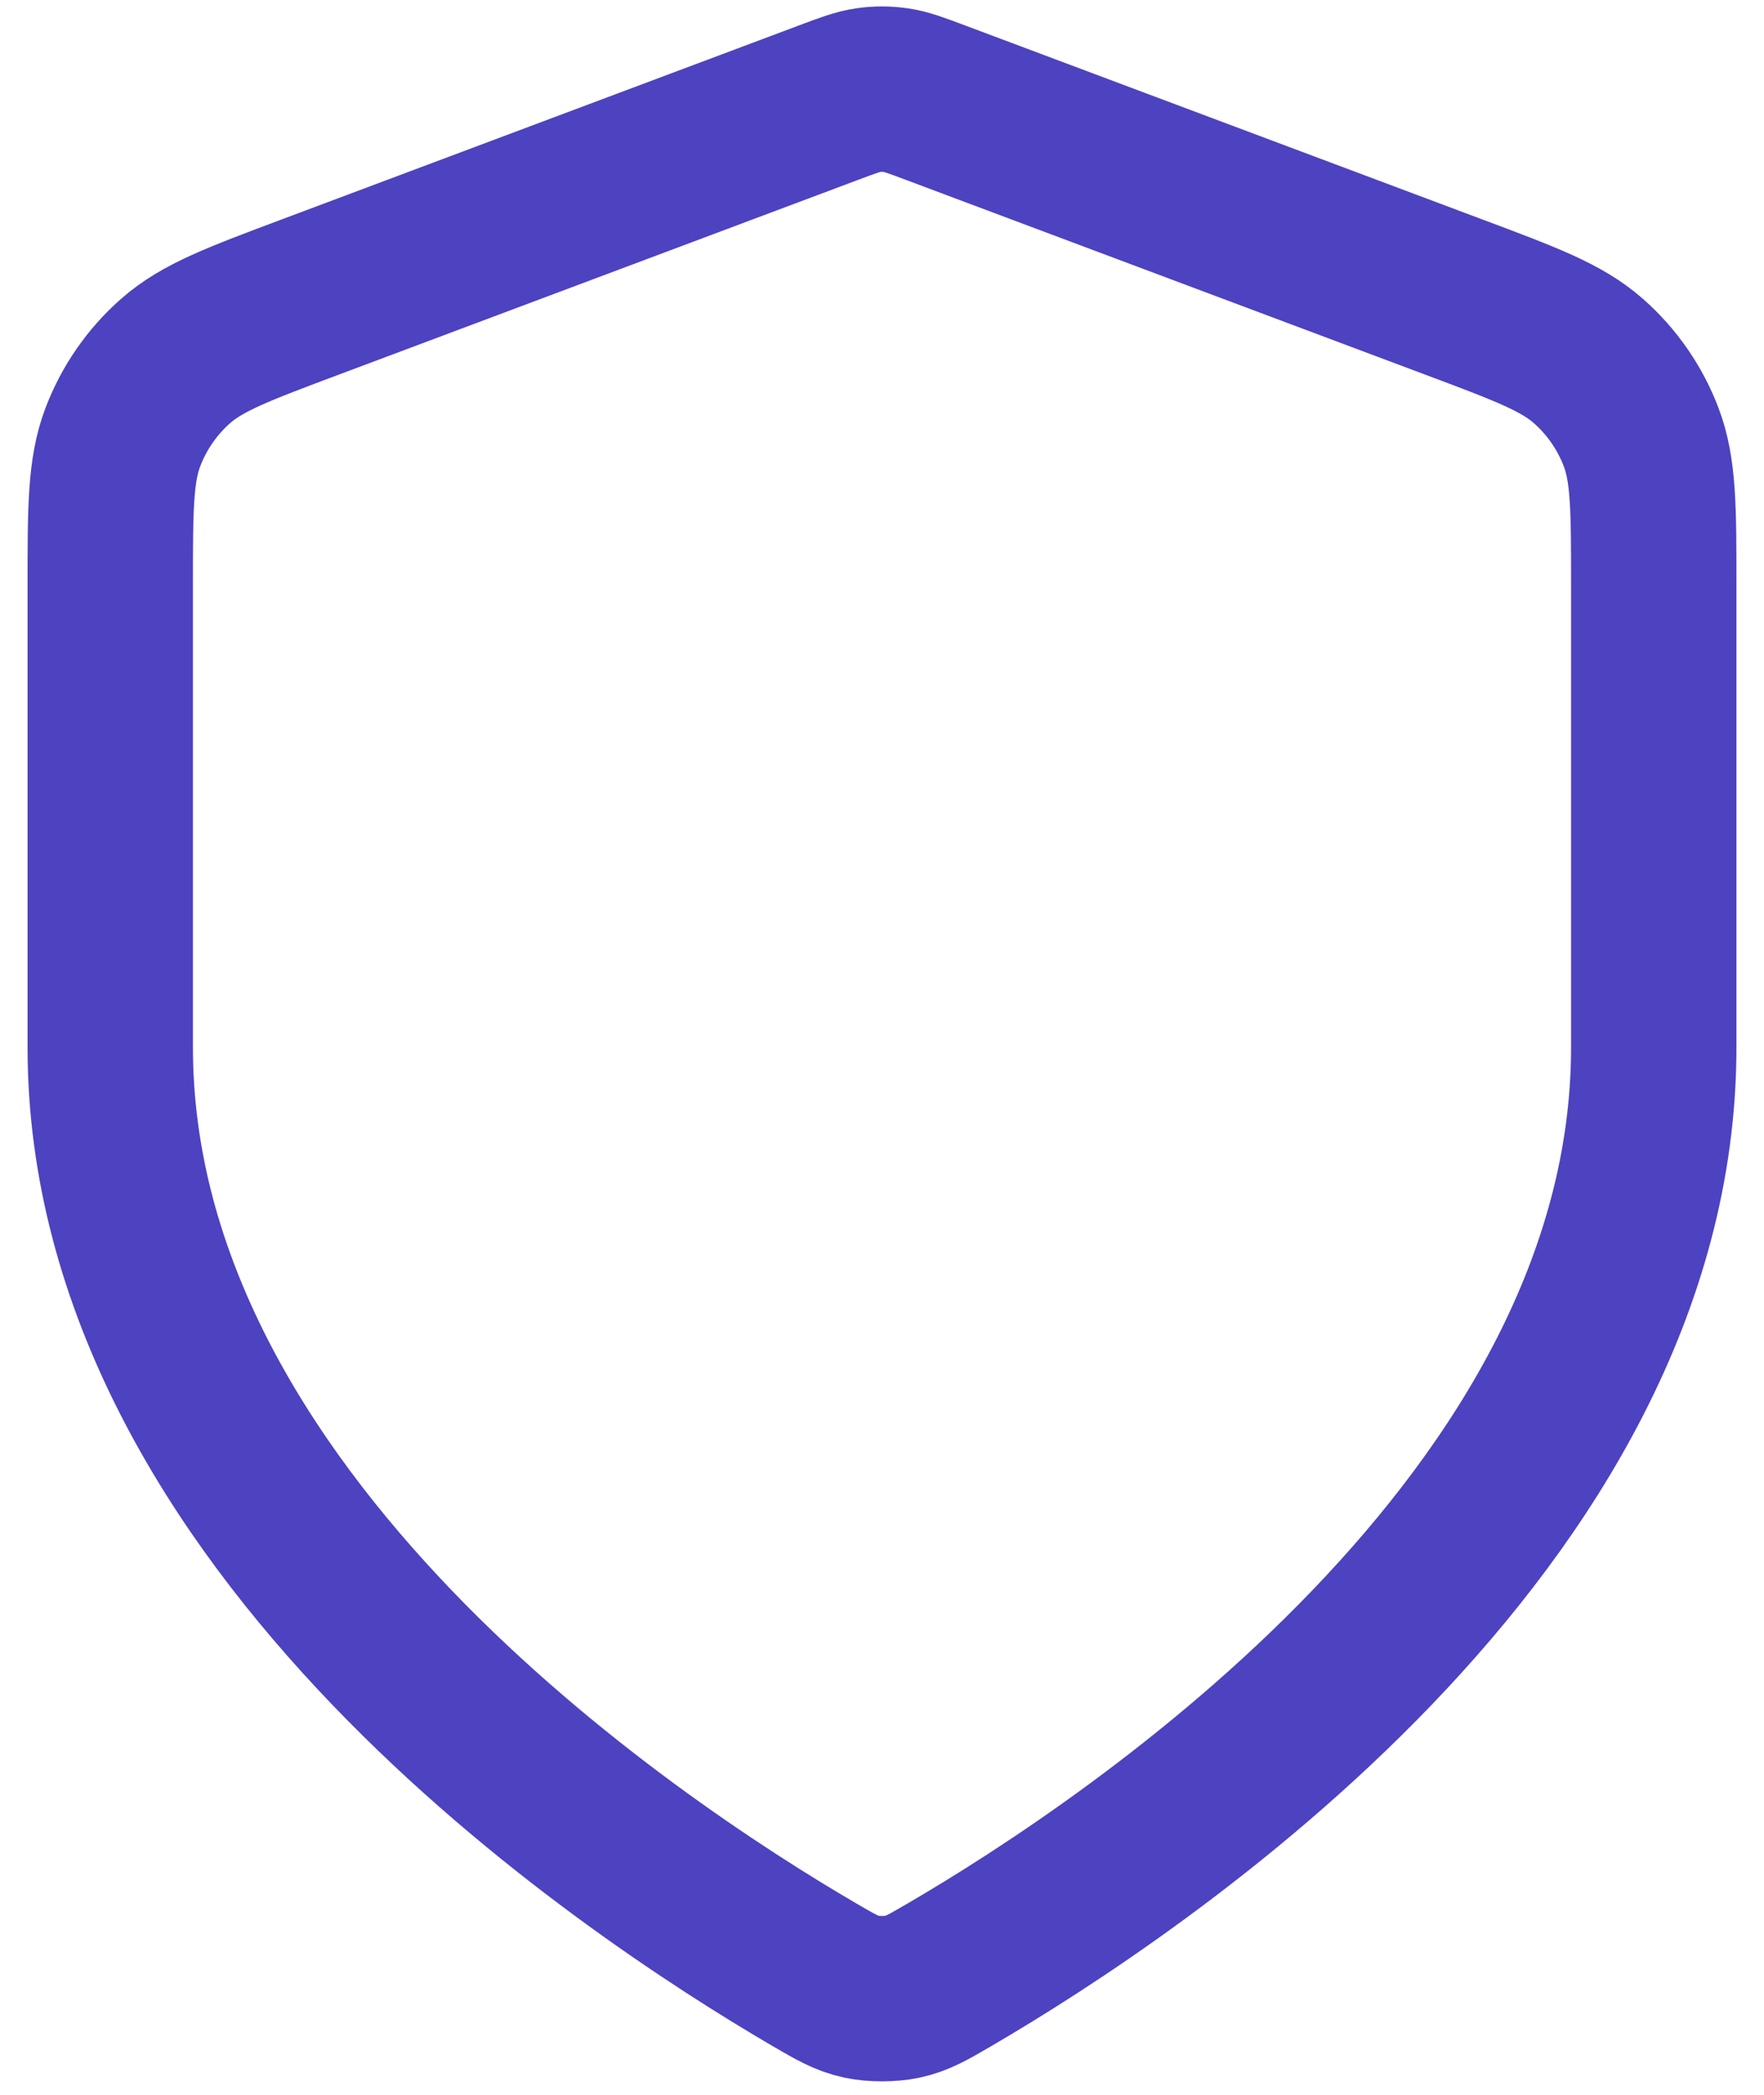 <svg width="32" height="38" viewBox="0 0 32 38" fill="none" xmlns="http://www.w3.org/2000/svg">
<path d="M14.778 35.824C15.166 36.05 15.36 36.163 15.633 36.222C15.845 36.267 16.155 36.267 16.367 36.222C16.64 36.163 16.834 36.05 17.221 35.824C20.631 33.835 30 27.588 30 18.998V10.629C30 9.23 30 8.53 29.771 7.929C29.569 7.398 29.241 6.924 28.814 6.548C28.331 6.122 27.676 5.877 26.366 5.386L16.983 1.867C16.619 1.73 16.437 1.662 16.25 1.635C16.084 1.611 15.916 1.611 15.75 1.635C15.563 1.662 15.381 1.73 15.017 1.867L5.634 5.386C4.324 5.877 3.669 6.122 3.186 6.548C2.759 6.924 2.431 7.398 2.229 7.929C2 8.53 2 9.23 2 10.629V18.998C2 27.588 11.369 33.835 14.778 35.824Z" stroke="#4D42C0" stroke-width="3" stroke-linecap="round" stroke-linejoin="round"/>
</svg>
